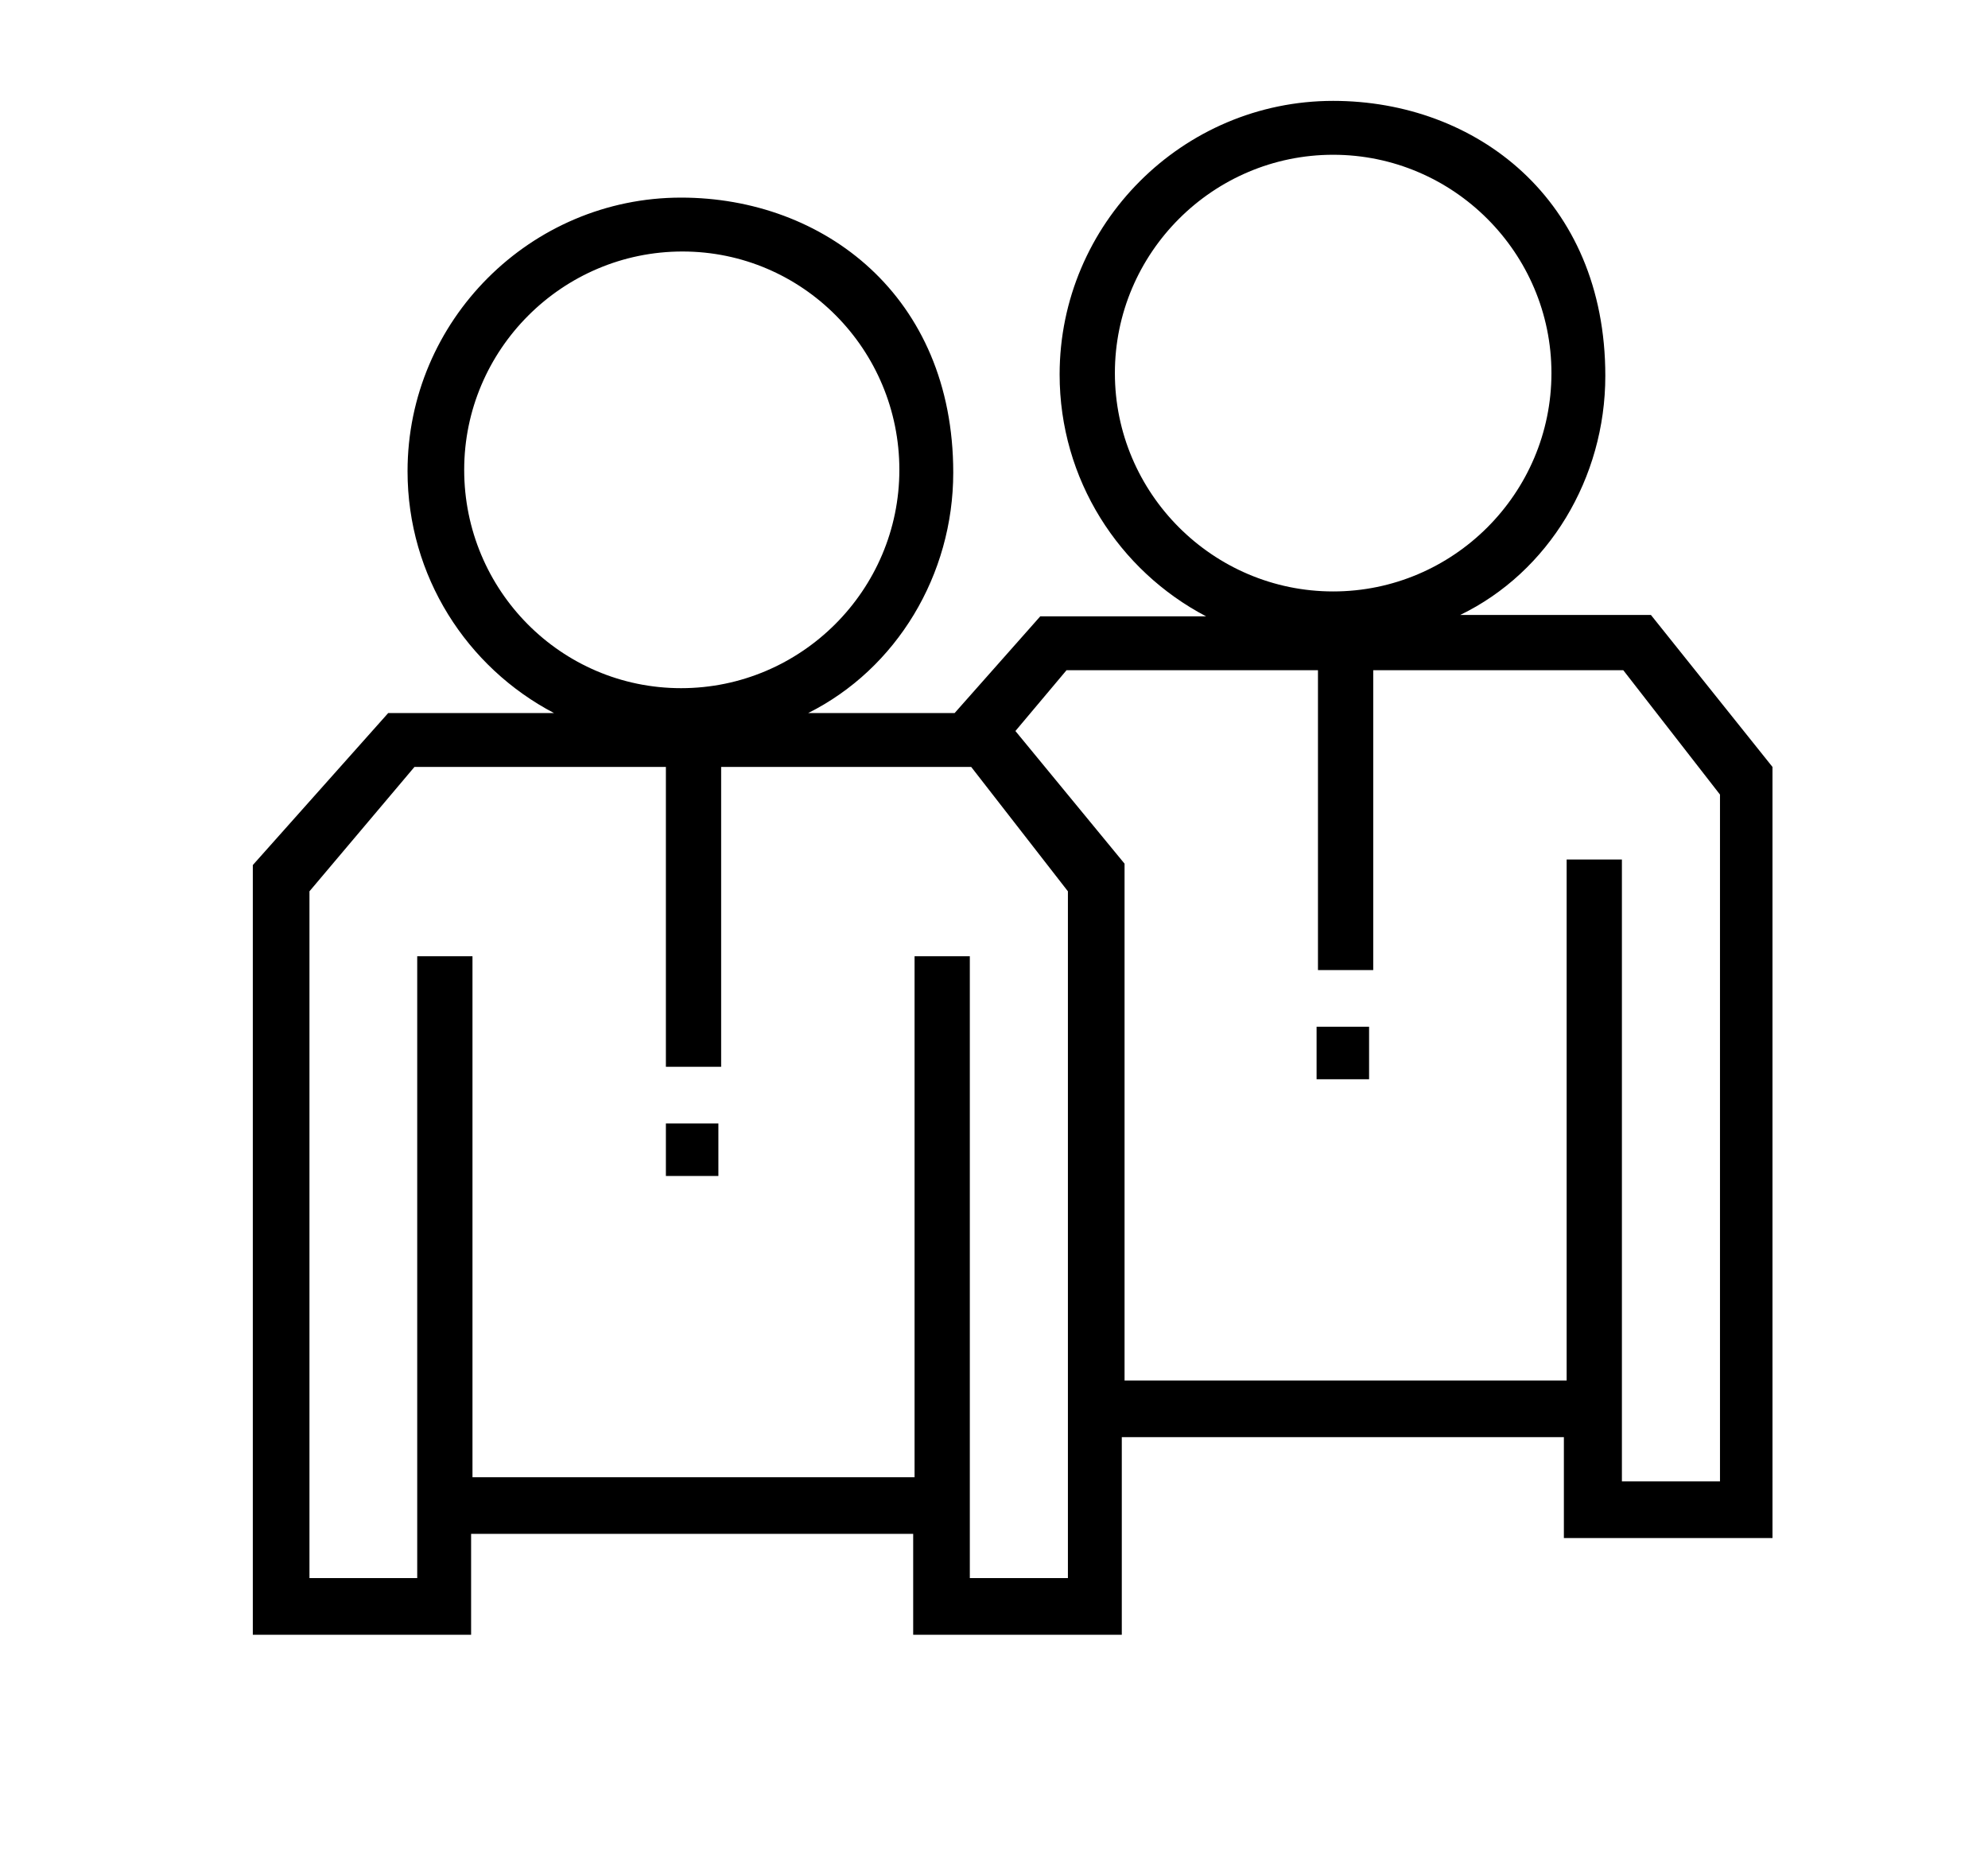 <?xml version="1.0" encoding="utf-8"?>
<!-- Generator: Adobe Illustrator 22.1.0, SVG Export Plug-In . SVG Version: 6.00 Build 0)  -->
<svg version="1.1" id="Ebene_1" xmlns="http://www.w3.org/2000/svg" xmlns:xlink="http://www.w3.org/1999/xlink" x="0px" y="0px"
	 viewBox="0 0 143.9 135.3" style="enable-background:new 0 0 143.9 135.3;" xml:space="preserve">
<g>
	<rect x="95.3" y="74.3" width="3.8" height="3.8"/>
	<path d="M119.5,44.5h-13.8c6.4-3.1,10.5-9.9,10.5-17.3c0-12.8-9.4-19.9-19.7-19.9c-10.9,0-19.8,8.9-19.8,19.8
		c0,7.6,4.3,14.2,10.6,17.5h-12l-6.2,7H58.5C64.9,48.4,69,41.6,69,34.2c0-12.8-9.4-19.9-19.7-19.9c-10.9,0-19.8,8.9-19.8,19.8
		c0,7.6,4.3,14.2,10.6,17.5h-12l-9.8,11v55.7l15.8,0v-7.3h32v3.3v0.2v3.8h15.1v-14.3h32v7.3h15.1V86.5l0-31L119.5,44.5z M80.7,27
		c0-8.7,7.1-15.8,15.8-15.8s15.8,7.1,15.8,15.8s-7.1,15.8-15.8,15.8S80.7,35.7,80.7,27z M33.6,34c0-8.7,7.1-15.8,15.8-15.8
		S65.1,25.3,65.1,34S58,49.8,49.3,49.8S33.6,42.7,33.6,34z M77.3,114.2h-7.1v-45h-4v37.7h-32V69.2h-4v45h-7.8V64.5l7.6-9h18.2v21.7
		h4V55.5l18.1,0l7,9V114.2z M124.5,107.2h-7.1v-45h-4v37.7h-32l0,0v-6.4l0-31l-7.9-9.6l3.7-4.4h18.2v21.7h4V48.5h18.1l7,9V107.2z"/>
	<rect x="48.2" y="81.3" width="3.8" height="3.8"/>
</g>
</svg>
